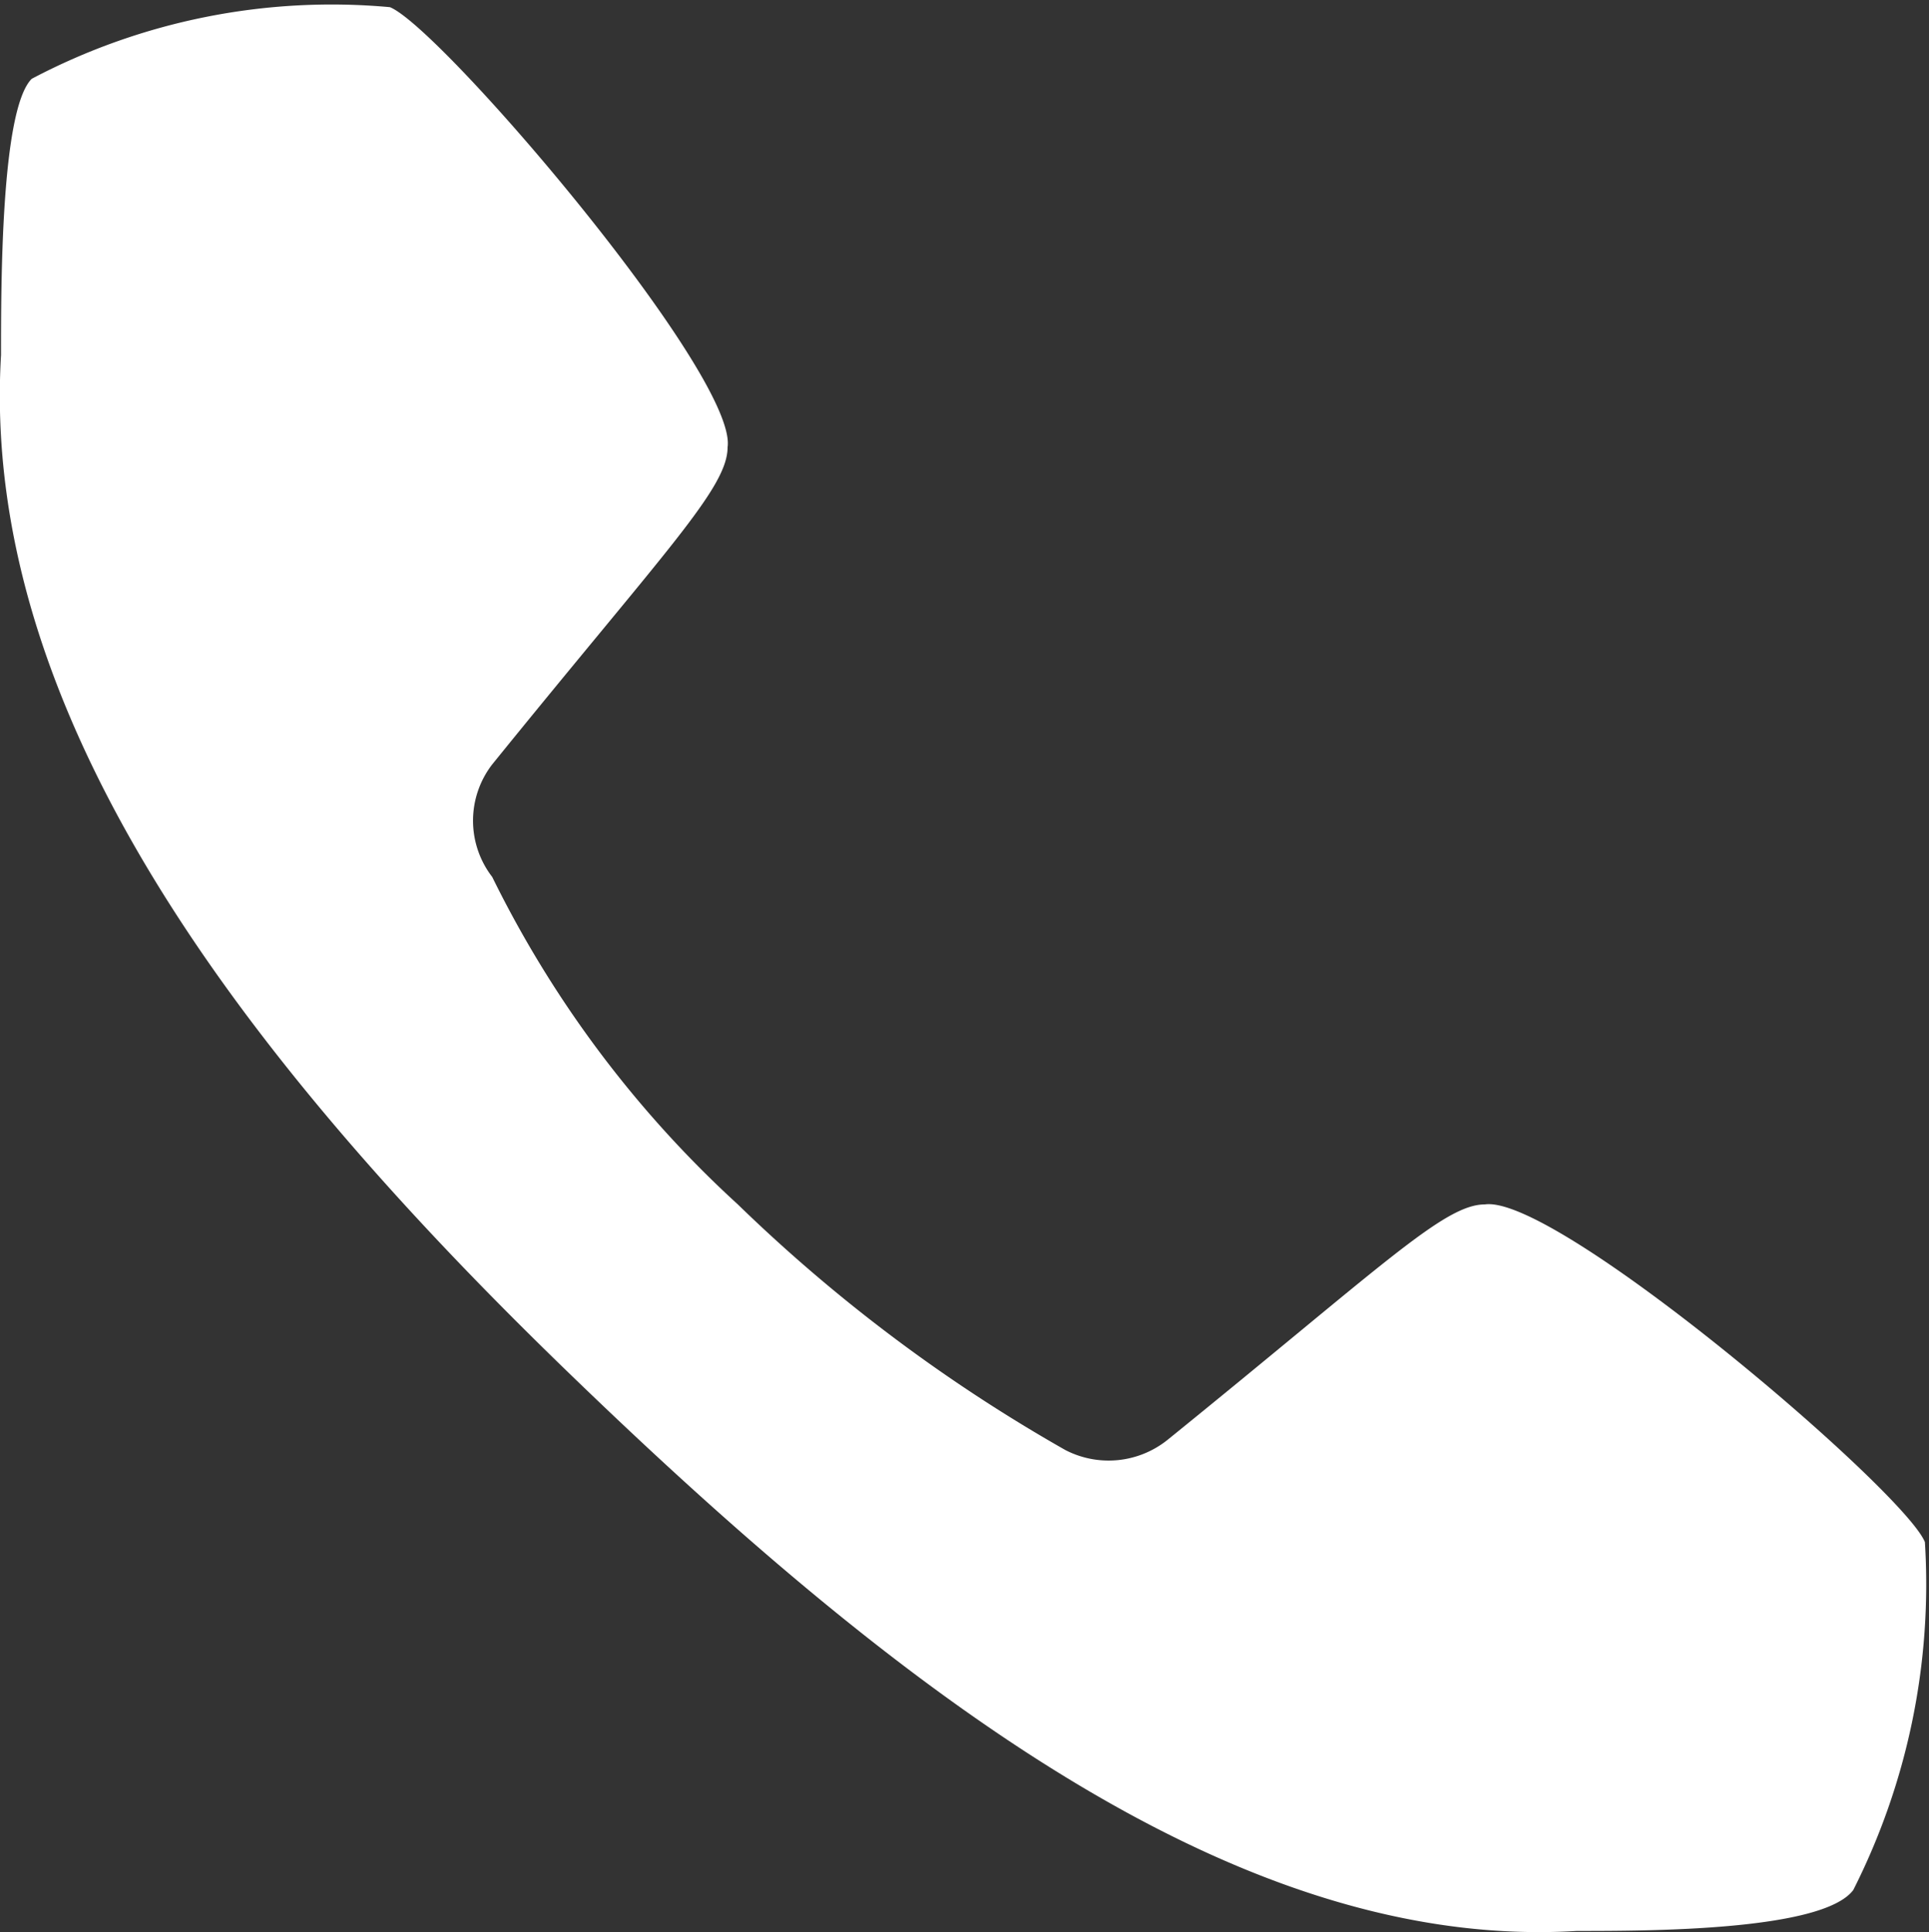 <svg id="Capa_1" data-name="Capa 1" xmlns="http://www.w3.org/2000/svg" viewBox="0 0 18.85 18.88"><rect x="0" y="0" width="18.85" height="18.88" fill="#333333" stroke="none"/><defs><style>.cls-1{fill:#fff;}</style></defs><title>icon_call</title><path class="cls-1" d="M18.81,15.07c-.2-.5-3.6-3.4-4.3-3.3-.4,0-1,.6-3.1,2.3a.92.92,0,0,1-1,.1,15.74,15.74,0,0,1-3.2-2.4,10.76,10.76,0,0,1-2.4-3.2.9.9,0,0,1,0-1.1c1.7-2.1,2.3-2.7,2.3-3.1.1-.7-2.8-4.1-3.3-4.3a6.28,6.28,0,0,0-3.5.7c-.3.3-.3,2-.3,2.7-.2,3.4,2.2,6.7,5.5,9.9s6.6,5.7,9.9,5.5c.7,0,2.4,0,2.7-.4A6.62,6.62,0,0,0,18.81,15.07Z"/></svg>